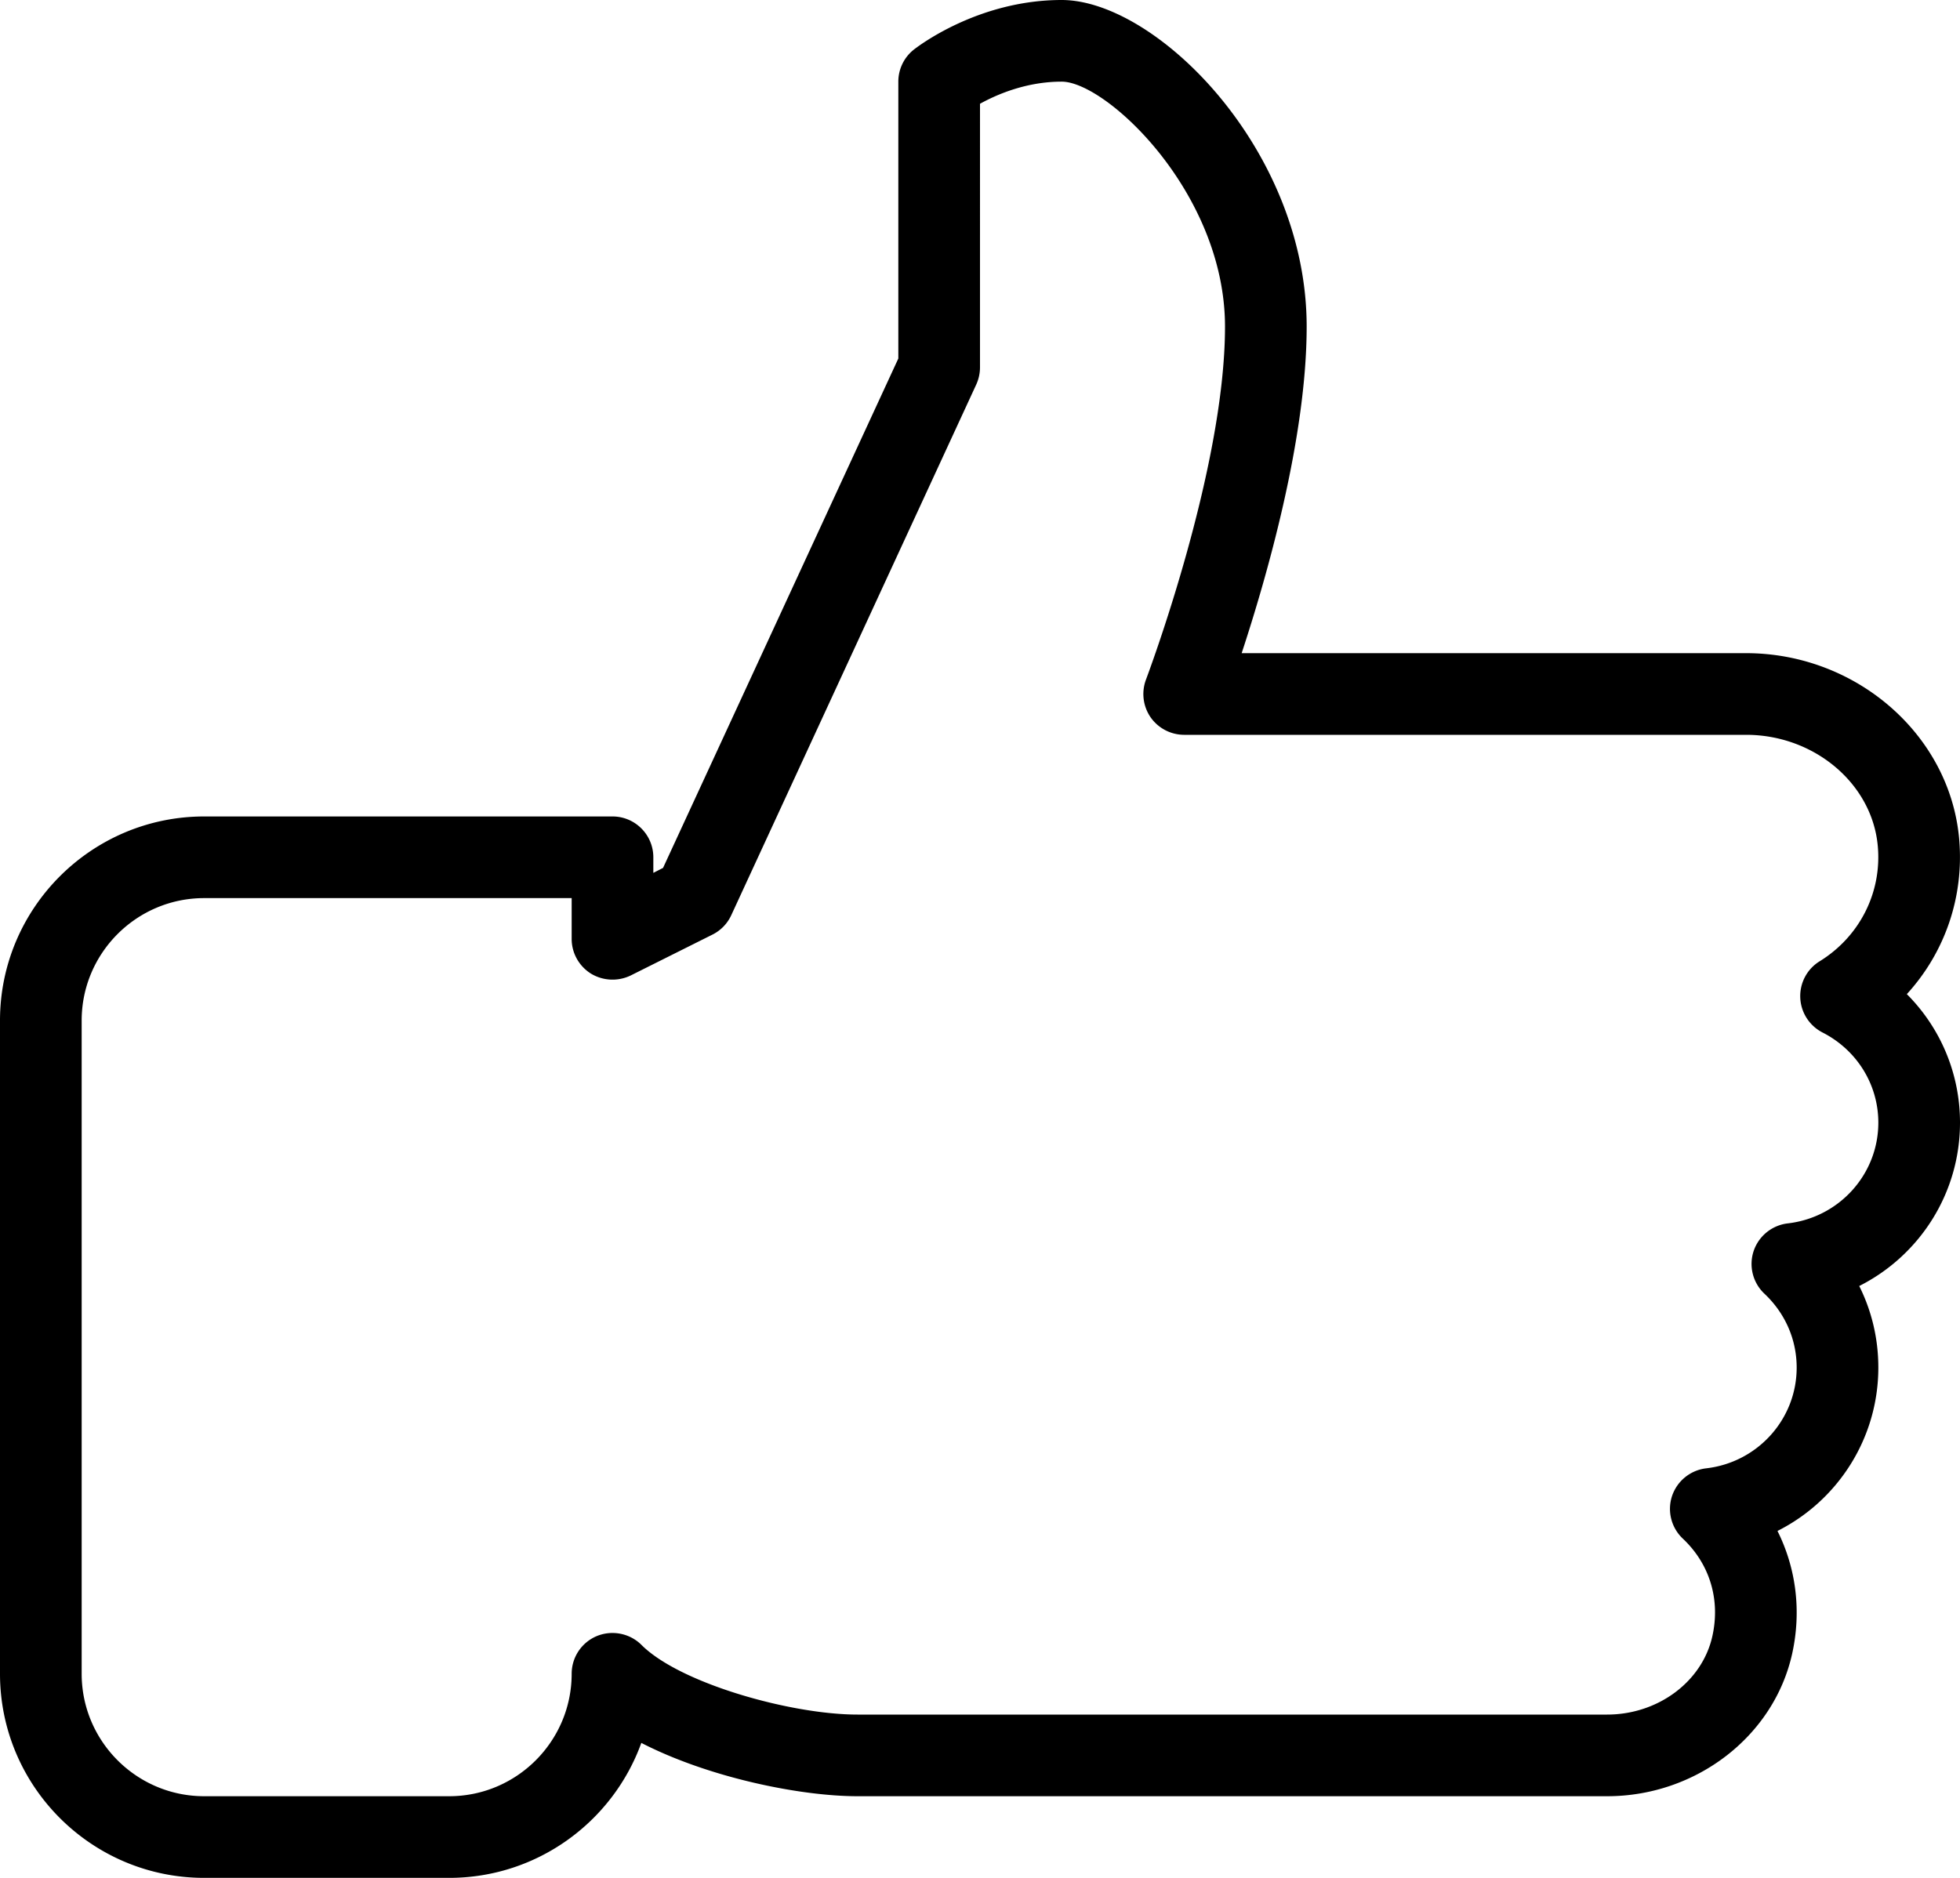 <svg height="490.666" width="512" xmlns="http://www.w3.org/2000/svg"><path d="M512 293.333c0-12.821-5.099-24.768-13.888-33.579 9.963-10.901 15.04-25.515 13.653-40.725-2.496-27.115-26.923-48.363-55.637-48.363H324.352c6.528-19.819 16.981-56.149 16.981-85.333 0-46.272-39.317-85.333-64-85.333-22.144 0-37.995 12.48-38.656 12.992a10.672 10.672 0 0 0-4.011 8.341v72.341l-61.461 133.099-2.539 1.301v-4.075c0-5.888-4.779-10.667-10.667-10.667H53.333C23.915 213.333 0 237.248 0 266.666v170.667c0 29.419 23.915 53.333 53.333 53.333h64c23.061 0 42.773-14.72 50.197-35.264 17.75 9.131 41.643 13.931 56.47 13.931h195.819c23.232 0 43.563-15.659 48.341-37.248 2.453-11.136 1.024-22.336-3.84-32.064 15.744-7.915 26.347-24.192 26.347-42.688 0-7.552-1.728-14.784-4.992-21.312C501.419 328.085 512 311.829 512 293.333zm-44.992 26.325a10.719 10.719 0 0 0-8.917 7.232 10.688 10.688 0 0 0 2.816 11.136c5.419 5.099 8.427 11.968 8.427 19.307 0 13.461-10.176 24.768-23.637 26.325a10.719 10.719 0 0 0-8.917 7.232 10.688 10.688 0 0 0 2.816 11.136c7.019 6.613 9.835 15.893 7.723 25.451C444.695 439.381 433.132 448 419.82 448H224c-17.323 0-46.379-8.128-56.448-18.219-3.051-3.029-7.659-3.925-11.627-2.304a10.667 10.667 0 0 0-6.592 9.856c0 17.643-14.357 32-32 32h-64c-17.643 0-32-14.357-32-32V266.666c0-17.643 14.357-32 32-32h96v10.667c0 3.691 1.92 7.125 5.077 9.088a10.902 10.902 0 0 0 10.368.448l21.333-10.667a10.65 10.65 0 0 0 4.907-5.056l64-138.667c.64-1.408.981-2.944.981-4.48V27.114c4.438-2.453 12.14-5.781 21.334-5.781 11.691 0 42.667 29.056 42.667 64 0 37.547-20.437 91.669-20.629 92.203a10.739 10.739 0 0 0 1.173 9.856 10.728 10.728 0 0 0 8.789 4.608h146.795c17.792 0 32.896 12.736 34.389 28.992 1.131 12.16-4.715 23.723-15.189 30.187-3.264 2.005-5.205 5.632-5.056 9.493s2.368 7.317 5.781 9.088c9.024 4.587 14.613 13.632 14.613 23.573.001 13.461-10.175 24.768-23.658 26.325z"/></svg>